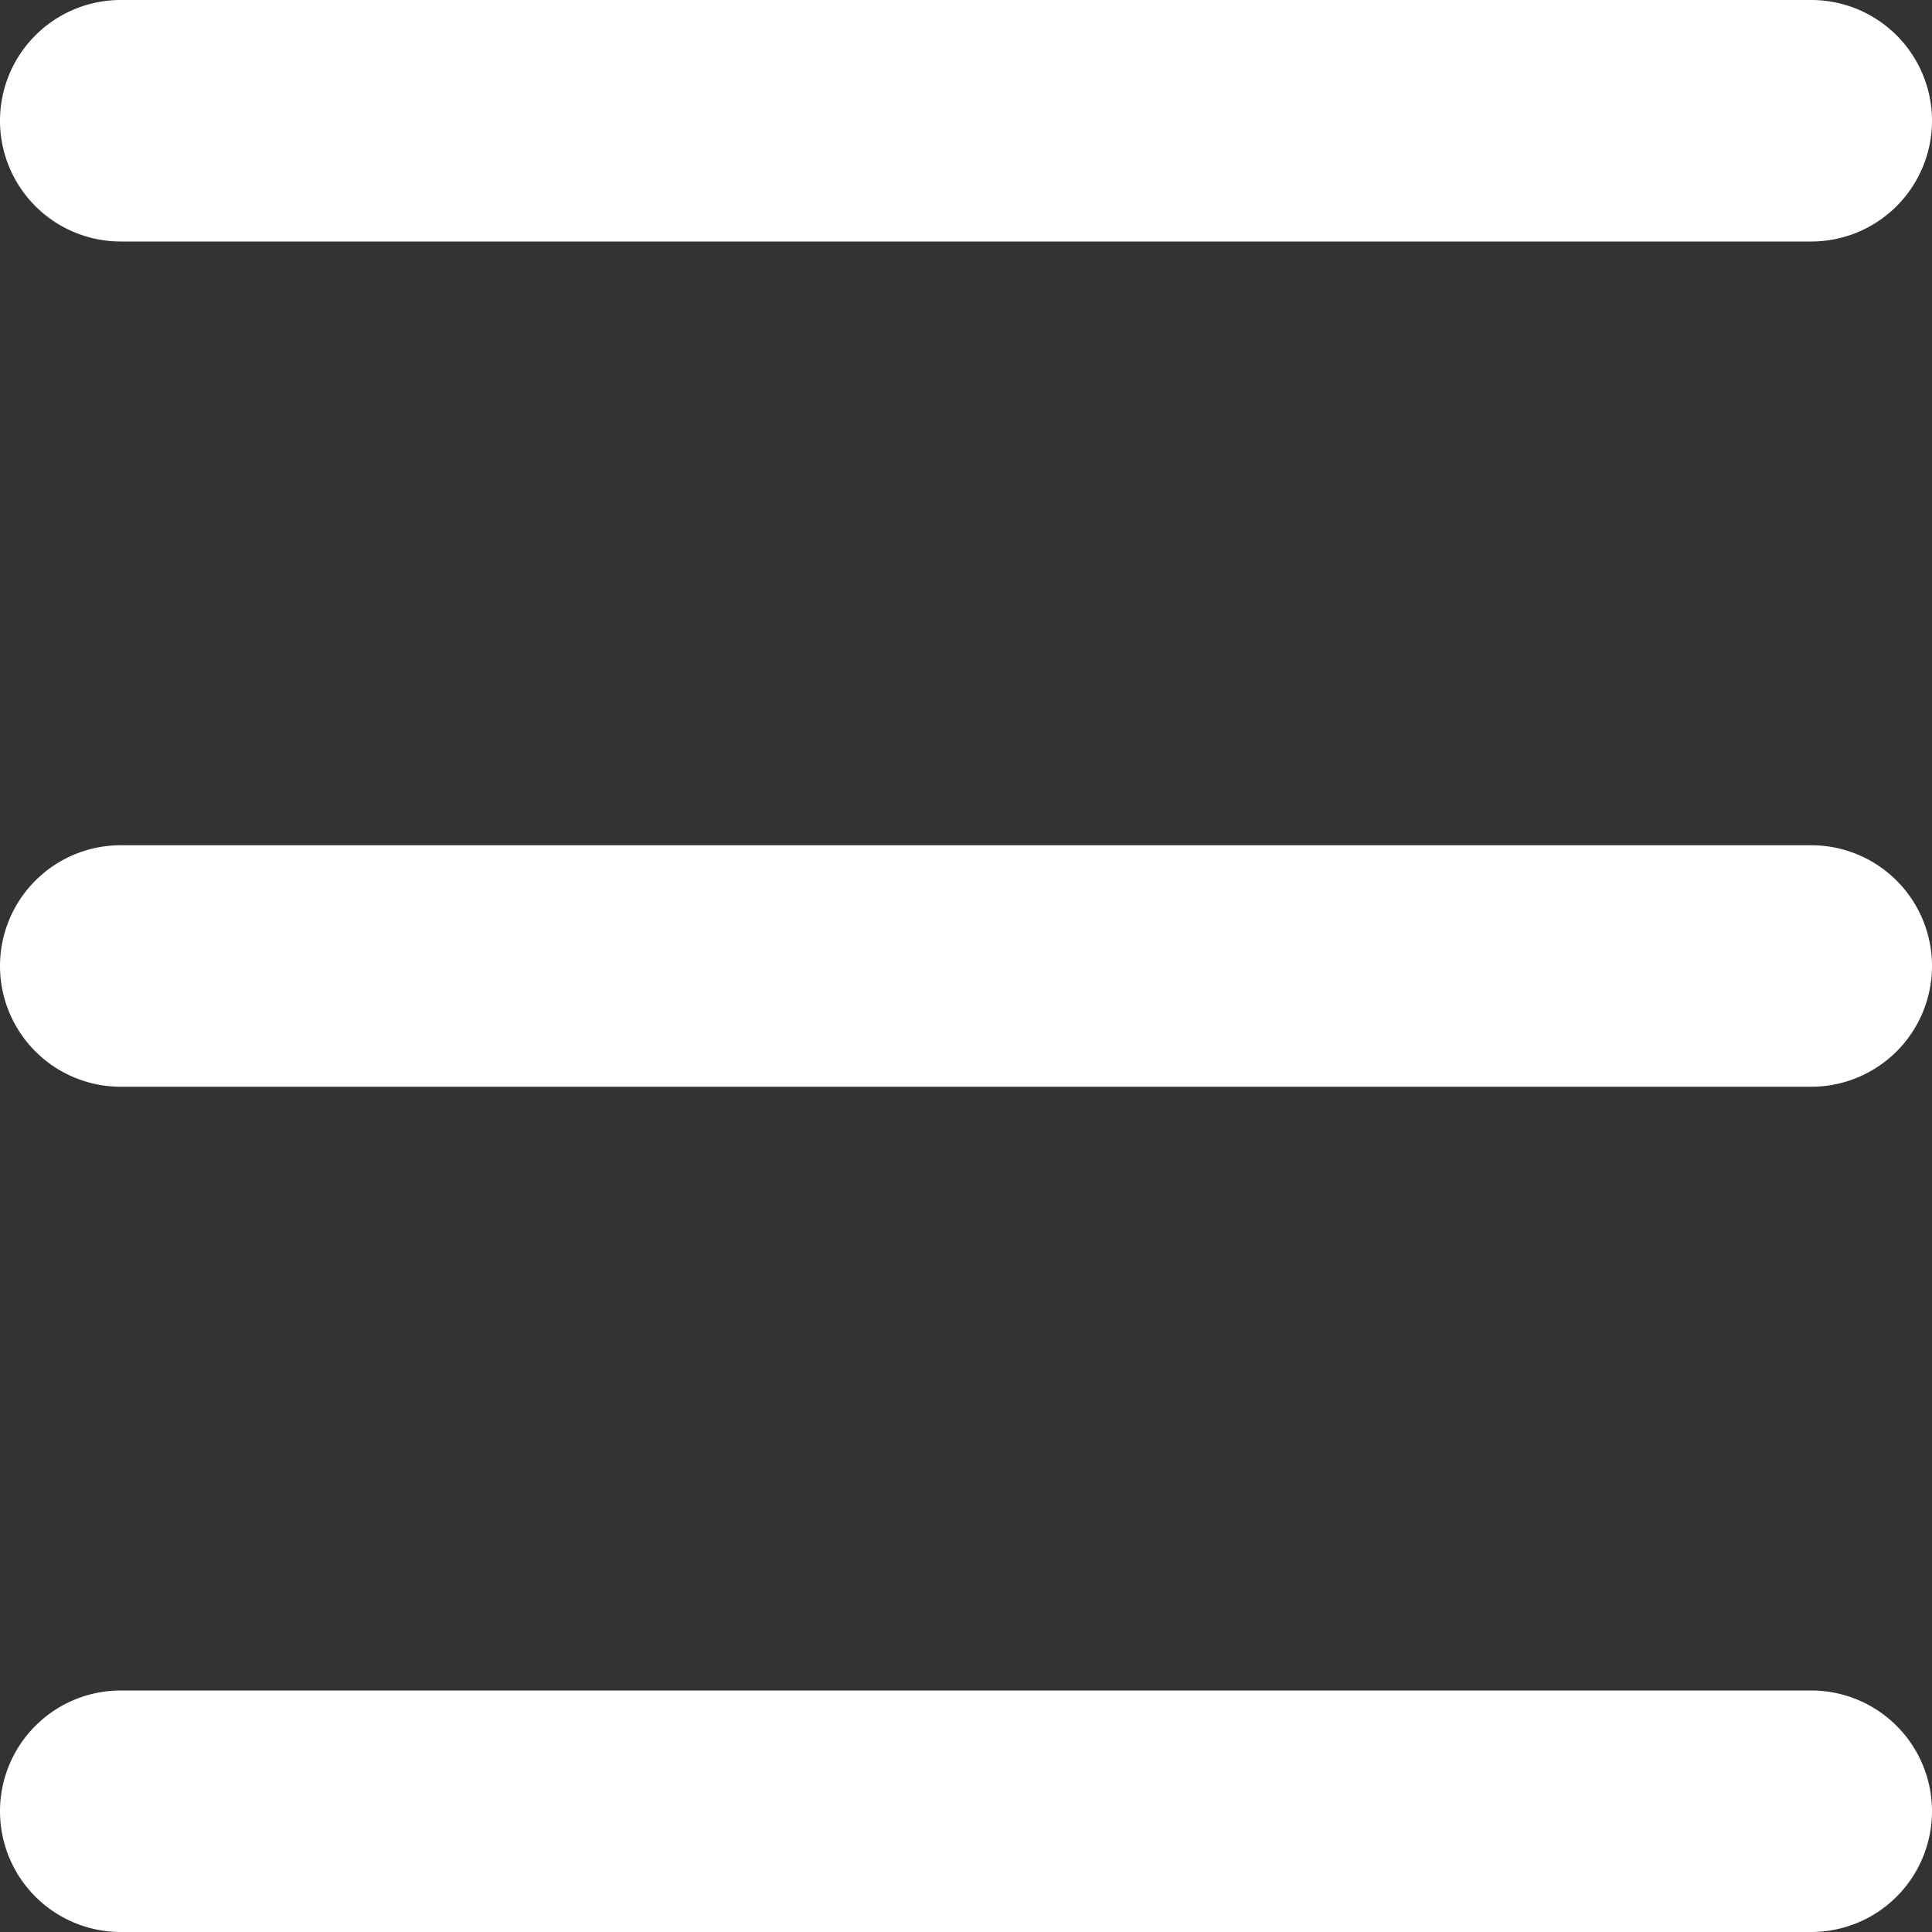 <svg xmlns="http://www.w3.org/2000/svg" viewBox="0 0 32 32" preserveAspectRatio="none"><rect x="0" y="0" width="32" height="32" fill="#333333" stroke="none"/><defs><style>.cls-1{fill:#fff;}</style></defs><g><path class="cls-1" d="M32,30a2,2,0,0,1-2,2H2a2,2,0,0,1-2-2H0a2,2,0,0,1,2-2H30a2,2,0,0,1,2,2Z"/><path class="cls-1" d="M32,2a2,2,0,0,1-2,2H2A2,2,0,0,1,0,2H0A2,2,0,0,1,2,0H30a2,2,0,0,1,2,2Z"/><path class="cls-1" d="M32,16a2,2,0,0,1-2,2H2a2,2,0,0,1-2-2H0a2,2,0,0,1,2-2H30a2,2,0,0,1,2,2Z"/></g></svg>
